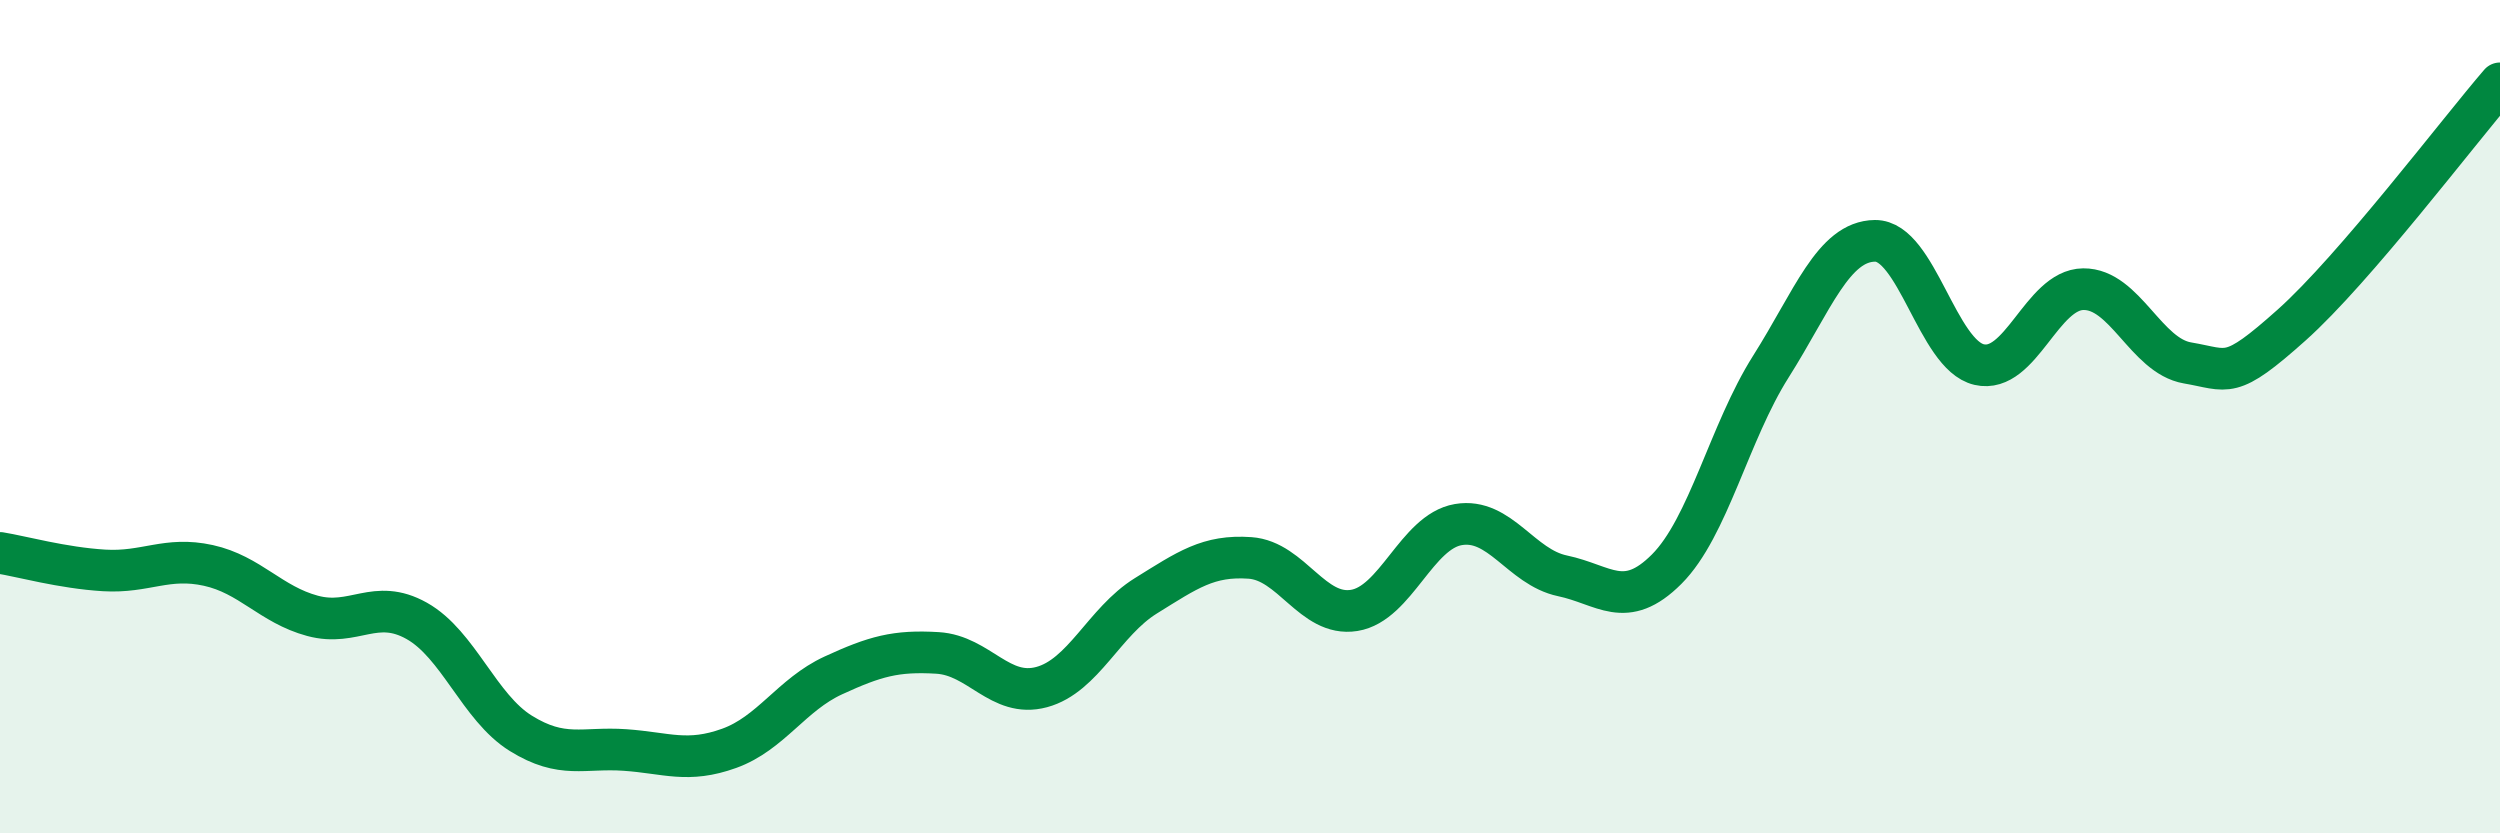 
    <svg width="60" height="20" viewBox="0 0 60 20" xmlns="http://www.w3.org/2000/svg">
      <path
        d="M 0,13.27 C 0.5,13.35 1.5,13.63 2.5,13.69 C 3.5,13.75 4,13.35 5,13.57 C 6,13.79 6.5,14.51 7.5,14.78 C 8.5,15.05 9,14.34 10,14.9 C 11,15.46 11.5,16.98 12.5,17.6 C 13.5,18.22 14,17.93 15,18 C 16,18.07 16.5,18.32 17.5,17.96 C 18.5,17.6 19,16.67 20,16.21 C 21,15.75 21.5,15.61 22.5,15.67 C 23.5,15.73 24,16.76 25,16.49 C 26,16.22 26.5,14.92 27.5,14.3 C 28.5,13.68 29,13.32 30,13.39 C 31,13.46 31.5,14.81 32.5,14.65 C 33.5,14.49 34,12.76 35,12.59 C 36,12.42 36.5,13.61 37.5,13.82 C 38.5,14.03 39,14.66 40,13.66 C 41,12.66 41.5,10.38 42.5,8.8 C 43.5,7.22 44,5.79 45,5.78 C 46,5.77 46.5,8.52 47.5,8.75 C 48.5,8.98 49,6.95 50,6.94 C 51,6.93 51.5,8.54 52.5,8.71 C 53.5,8.88 53.5,9.14 55,7.8 C 56.5,6.46 59,3.16 60,2L60 20L0 20Z"
        fill="#008740"
        opacity="0.1"
        stroke-linecap="round"
        stroke-linejoin="round"
      />
      <path
        d="M 0,13.27 C 0.5,13.35 1.5,13.63 2.5,13.69 C 3.5,13.75 4,13.35 5,13.57 C 6,13.79 6.5,14.51 7.5,14.78 C 8.5,15.05 9,14.34 10,14.9 C 11,15.46 11.5,16.98 12.5,17.6 C 13.5,18.22 14,17.93 15,18 C 16,18.07 16.5,18.32 17.5,17.96 C 18.5,17.6 19,16.67 20,16.21 C 21,15.75 21.5,15.61 22.5,15.67 C 23.5,15.73 24,16.76 25,16.49 C 26,16.22 26.5,14.92 27.5,14.3 C 28.5,13.68 29,13.32 30,13.39 C 31,13.46 31.5,14.81 32.5,14.65 C 33.5,14.49 34,12.76 35,12.59 C 36,12.42 36.5,13.61 37.5,13.82 C 38.5,14.03 39,14.66 40,13.66 C 41,12.66 41.5,10.38 42.5,8.8 C 43.5,7.22 44,5.79 45,5.78 C 46,5.77 46.5,8.52 47.5,8.75 C 48.5,8.98 49,6.95 50,6.94 C 51,6.93 51.5,8.54 52.5,8.71 C 53.5,8.88 53.5,9.14 55,7.8 C 56.5,6.46 59,3.16 60,2"
        stroke="#008740"
        stroke-width="1"
        fill="none"
        stroke-linecap="round"
        stroke-linejoin="round"
      />
    </svg>
  